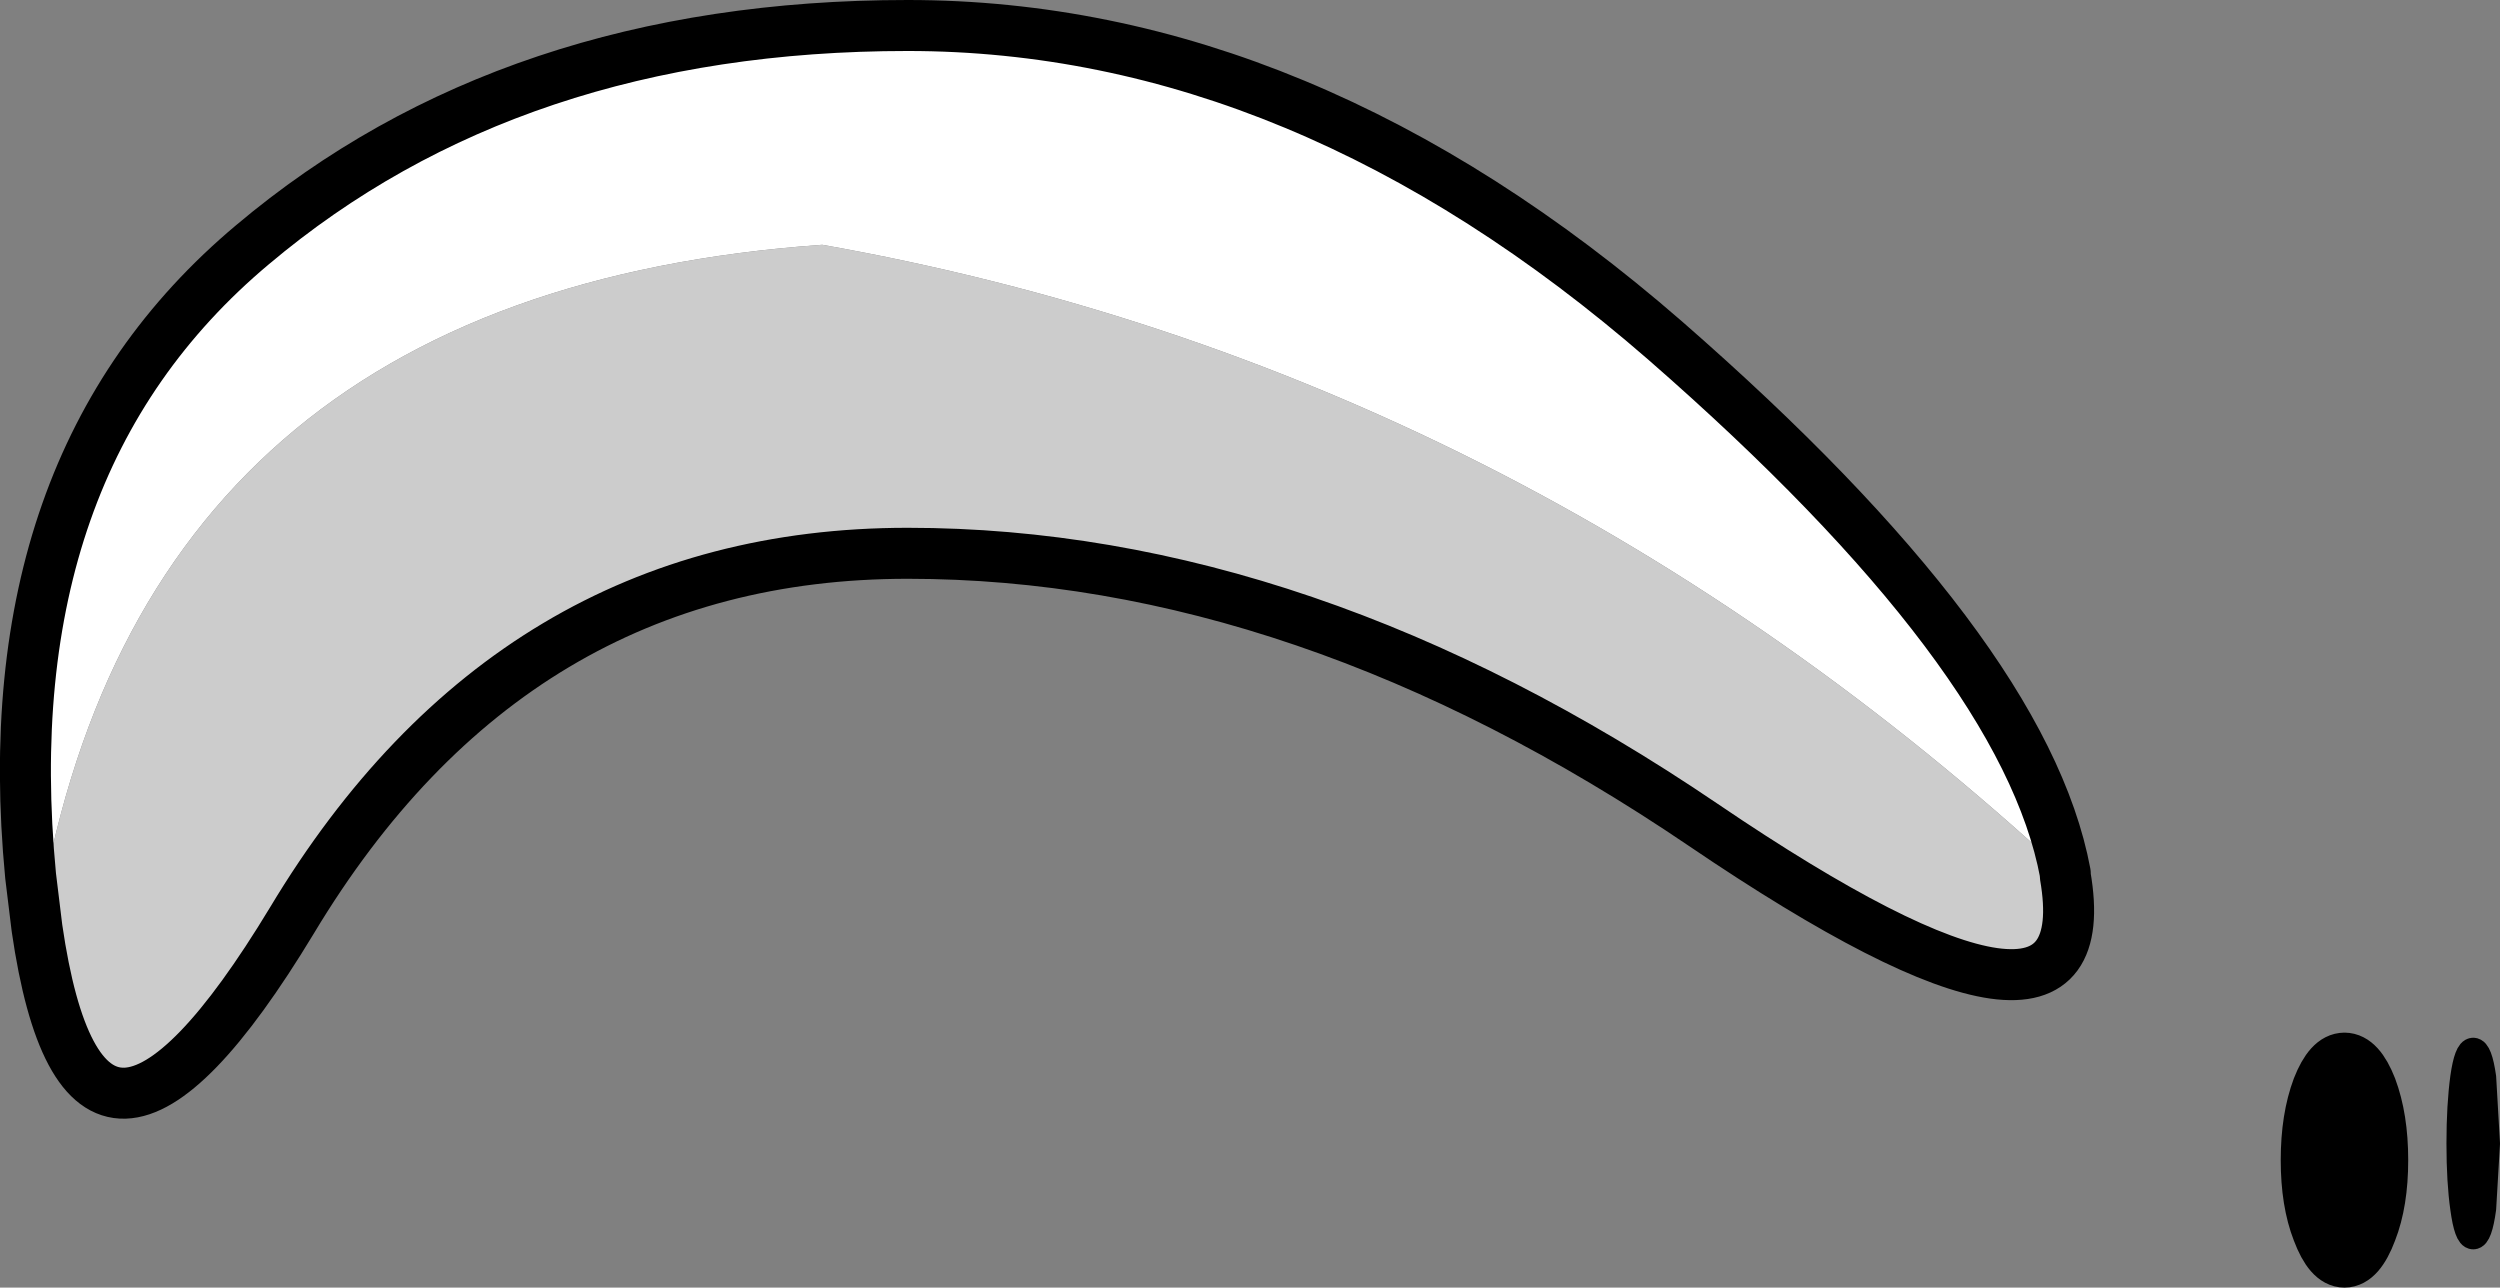 <?xml version="1.0" encoding="UTF-8" standalone="no"?>
<svg xmlns:xlink="http://www.w3.org/1999/xlink" height="50.5px" width="98.05px" xmlns="http://www.w3.org/2000/svg">
  <rect width="100%" height="100%" fill="#808080" stroke="none"/>
  <g transform="matrix(1.0, 0.0, 0.0, 1.0, 57.2, 19.0)">
    <path d="M-55.75 17.4 L-56.0 15.35 Q-57.55 -0.8 -47.3 -9.4 -37.1 -18.0 -21.6 -18.0 -6.1 -18.0 8.1 -5.65 22.2 6.65 23.8 15.25 2.4 -4.55 -24.95 -9.4 -51.85 -7.5 -55.75 17.4" fill="#ffffff" fill-rule="evenodd" stroke="none"/>
    <path d="M23.8 15.25 L23.8 15.35 Q25.3 24.0 9.6 13.35 -6.1 2.7 -21.6 2.7 -37.1 2.7 -45.75 17.1 -53.85 30.5 -55.75 17.4 -51.85 -7.5 -24.95 -9.4 2.4 -4.55 23.8 15.25" fill="#cccccc" fill-rule="evenodd" stroke="none"/>
    <path d="M39.8 22.2 Q40.05 22.2 40.2 23.25 L40.35 25.85 40.2 28.4 Q40.05 29.5 39.8 29.5 39.55 29.5 39.4 28.4 39.25 27.35 39.25 25.85 39.25 24.35 39.4 23.25 39.55 22.2 39.8 22.2 M34.75 22.5 Q35.35 22.5 35.8 23.65 36.25 24.85 36.25 26.5 36.25 28.15 35.8 29.3 35.35 30.5 34.75 30.5 34.15 30.5 33.7 29.3 33.25 28.15 33.25 26.5 33.25 24.85 33.7 23.65 34.15 22.5 34.75 22.5" fill="#000000" fill-rule="evenodd" stroke="none"/>
    <path d="M-55.75 17.4 L-56.0 15.35 Q-57.55 -0.8 -47.3 -9.4 -37.1 -18.0 -21.6 -18.0 -6.1 -18.0 8.1 -5.65 22.2 6.65 23.8 15.25 L23.8 15.35 Q25.3 24.0 9.6 13.35 -6.1 2.7 -21.6 2.7 -37.1 2.7 -45.75 17.1 -53.85 30.5 -55.75 17.4" fill="none" stroke="#000000" stroke-linecap="round" stroke-linejoin="round" stroke-width="2.0"/>
    <path d="M34.75 22.5 Q35.35 22.5 35.8 23.65 36.25 24.85 36.25 26.5 36.25 28.15 35.8 29.3 35.35 30.5 34.75 30.5 34.15 30.5 33.7 29.3 33.25 28.15 33.25 26.5 33.25 24.85 33.7 23.65 34.15 22.5 34.75 22.5" fill="none" stroke="#000000" stroke-linecap="round" stroke-linejoin="round" stroke-width="2.0"/>
    <path d="M39.8 22.2 Q40.05 22.2 40.2 23.25 L40.35 25.85 40.2 28.4 Q40.05 29.5 39.8 29.5 39.55 29.5 39.4 28.4 39.25 27.35 39.25 25.85 39.25 24.35 39.4 23.25 39.55 22.2 39.8 22.2" fill="none" stroke="#000000" stroke-linecap="round" stroke-linejoin="round" stroke-width="1.0"/>
  </g>
</svg>
